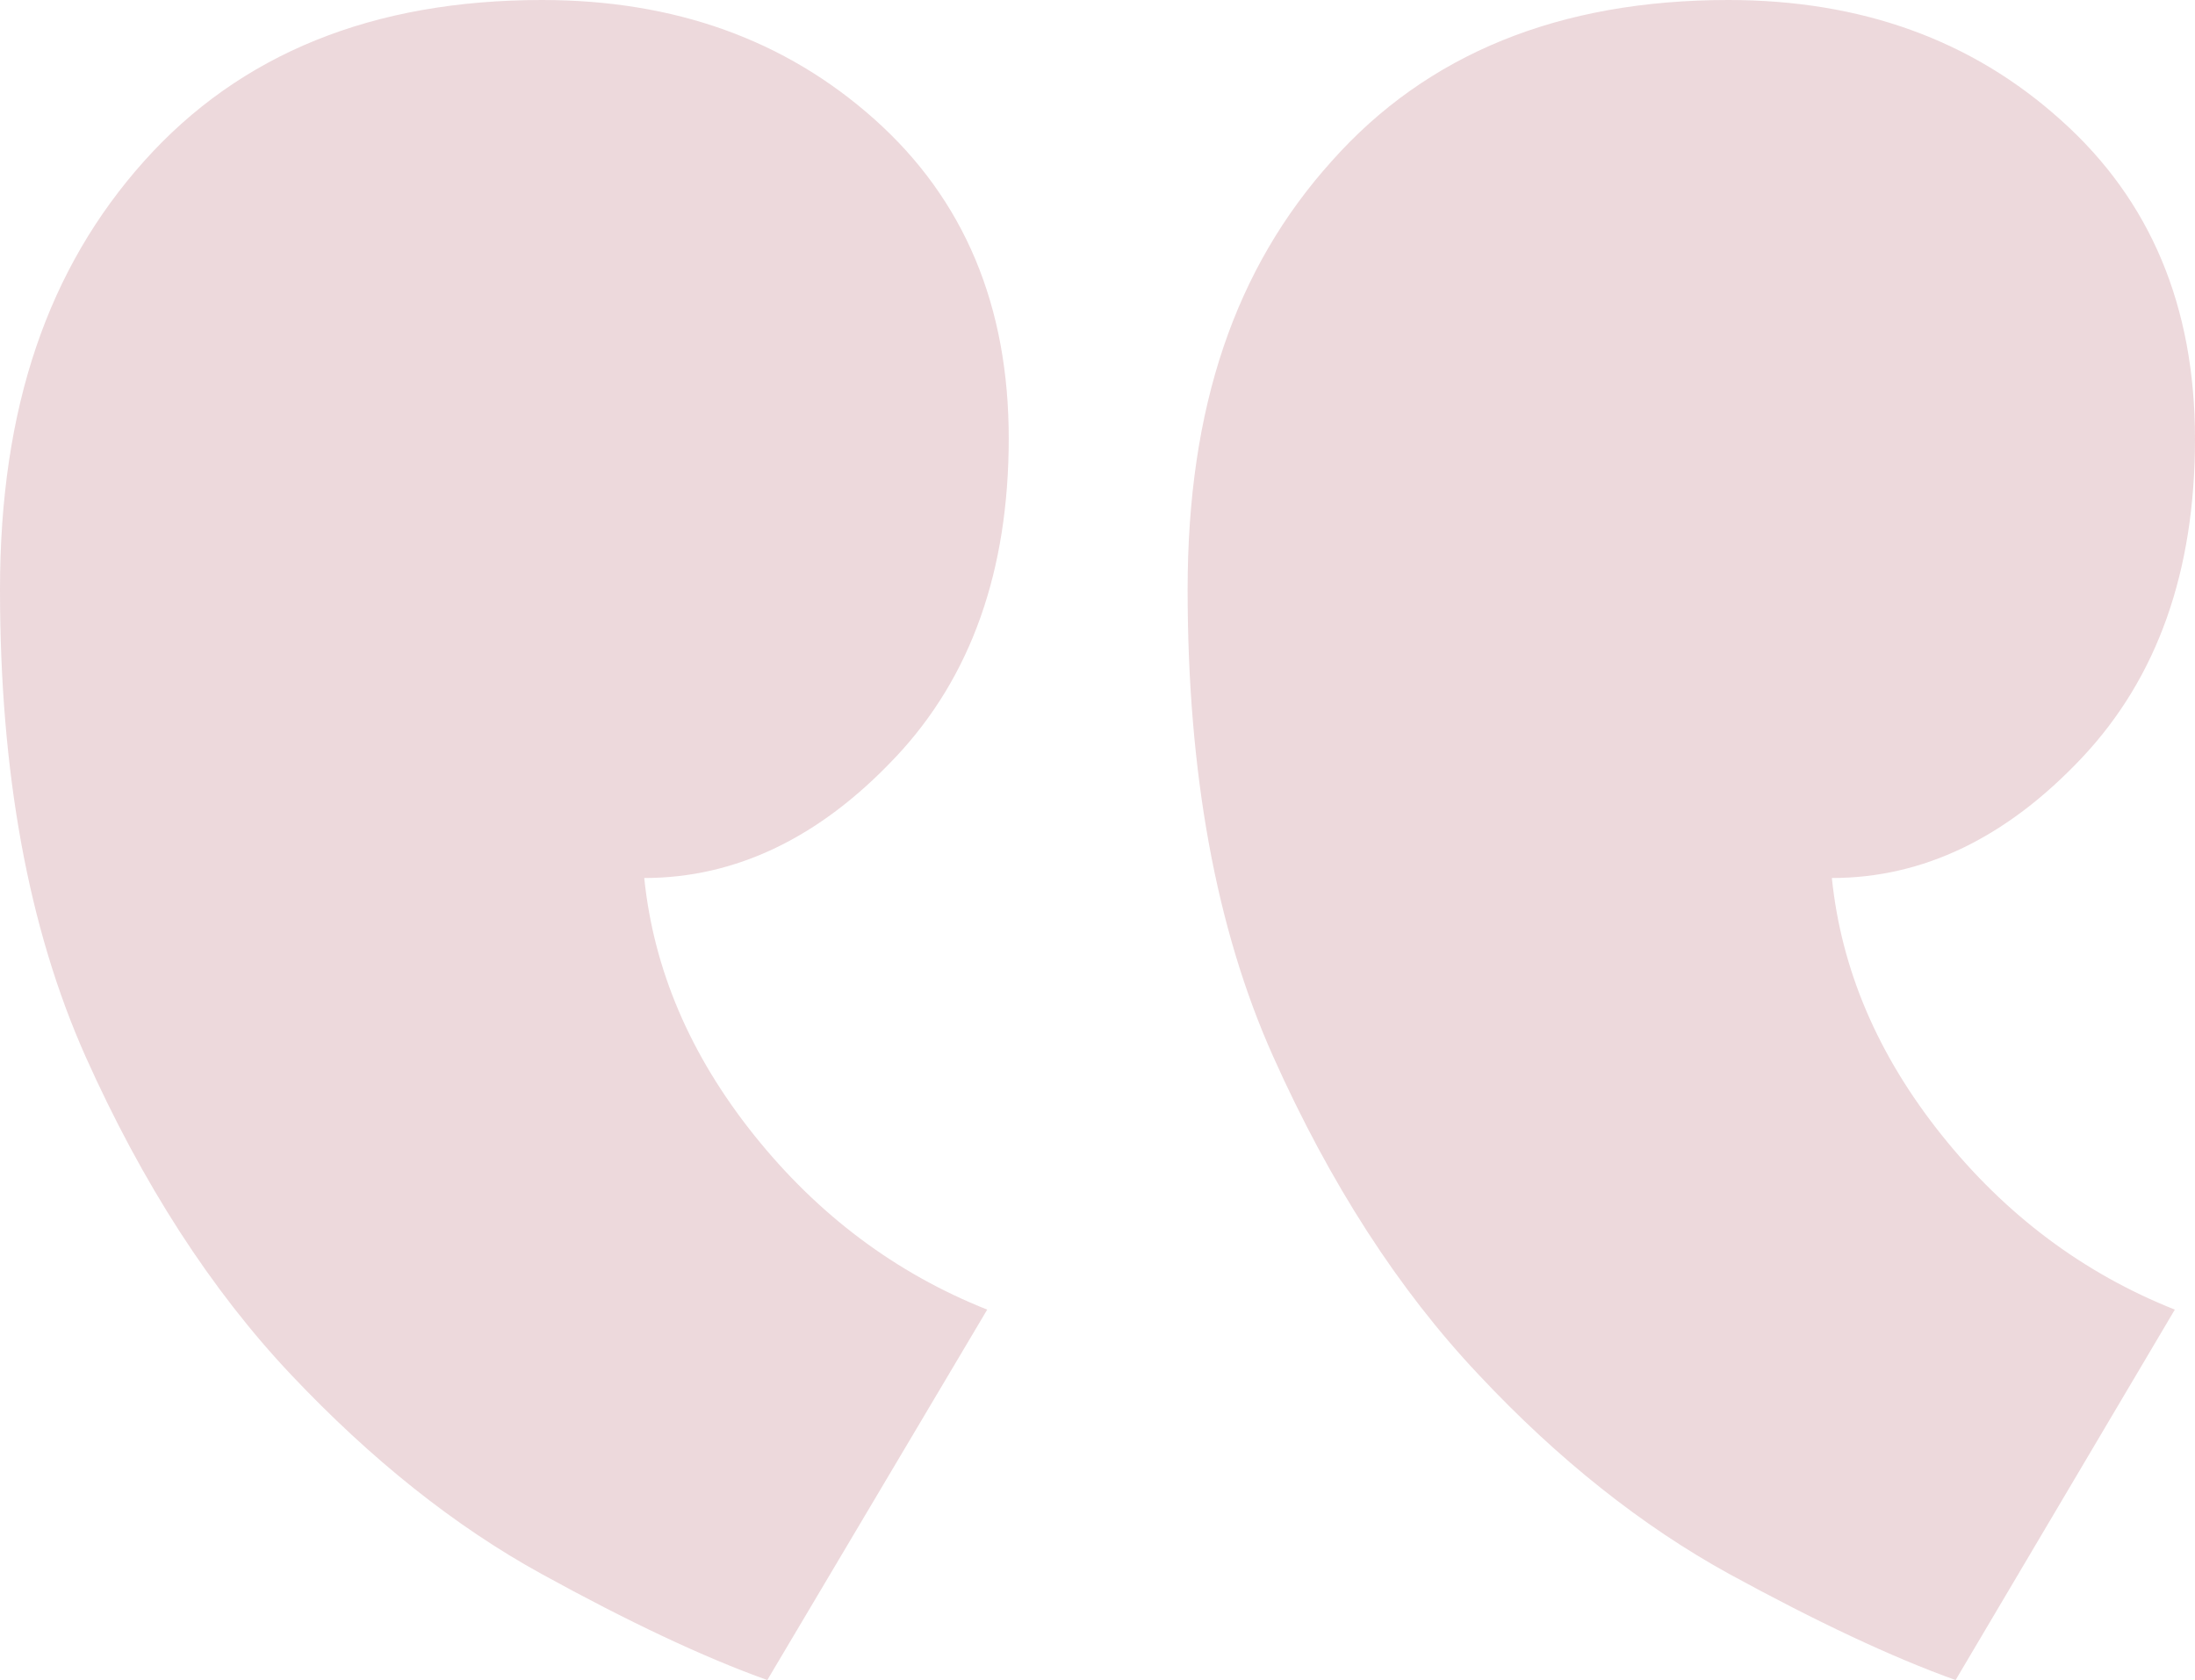 <?xml version="1.0" encoding="UTF-8"?> <svg xmlns="http://www.w3.org/2000/svg" id="Layer_1" data-name="Layer 1" viewBox="0 0 32.64 24.99"><defs><style> .cls-1 { fill: rgba(133, 2, 25, .15); } </style></defs><path class="cls-1" d="M13.31,11.27c-1.12,1.19-2.37,1.79-3.73,1.79.14,1.36.68,2.63,1.63,3.82.95,1.19,2.11,2.06,3.47,2.6l-3.27,5.51c-.95-.34-2.07-.87-3.36-1.58-1.29-.71-2.53-1.7-3.72-2.96-1.19-1.26-2.21-2.84-3.06-4.74C.42,13.8,0,11.49,0,8.77S.72,3.99,2.14,2.4C3.57.8,5.54,0,8.06,0c1.97,0,3.62.59,4.95,1.78,1.33,1.19,1.99,2.77,1.99,4.74s-.56,3.55-1.68,4.74ZM30.96,11.27c-1.12,1.19-2.36,1.79-3.72,1.79.14,1.36.68,2.63,1.63,3.82.95,1.19,2.11,2.06,3.47,2.6l-3.26,5.51c-.95-.34-2.07-.87-3.37-1.58-1.29-.71-2.54-1.7-3.72-2.96-1.19-1.26-2.21-2.84-3.06-4.74-.85-1.9-1.27-4.22-1.27-6.94s.71-4.78,2.14-6.37C21.22.8,23.19,0,25.7,0c1.97,0,3.62.59,4.95,1.79,1.33,1.19,1.99,2.77,1.99,4.74s-.56,3.55-1.68,4.74Z"></path></svg> 